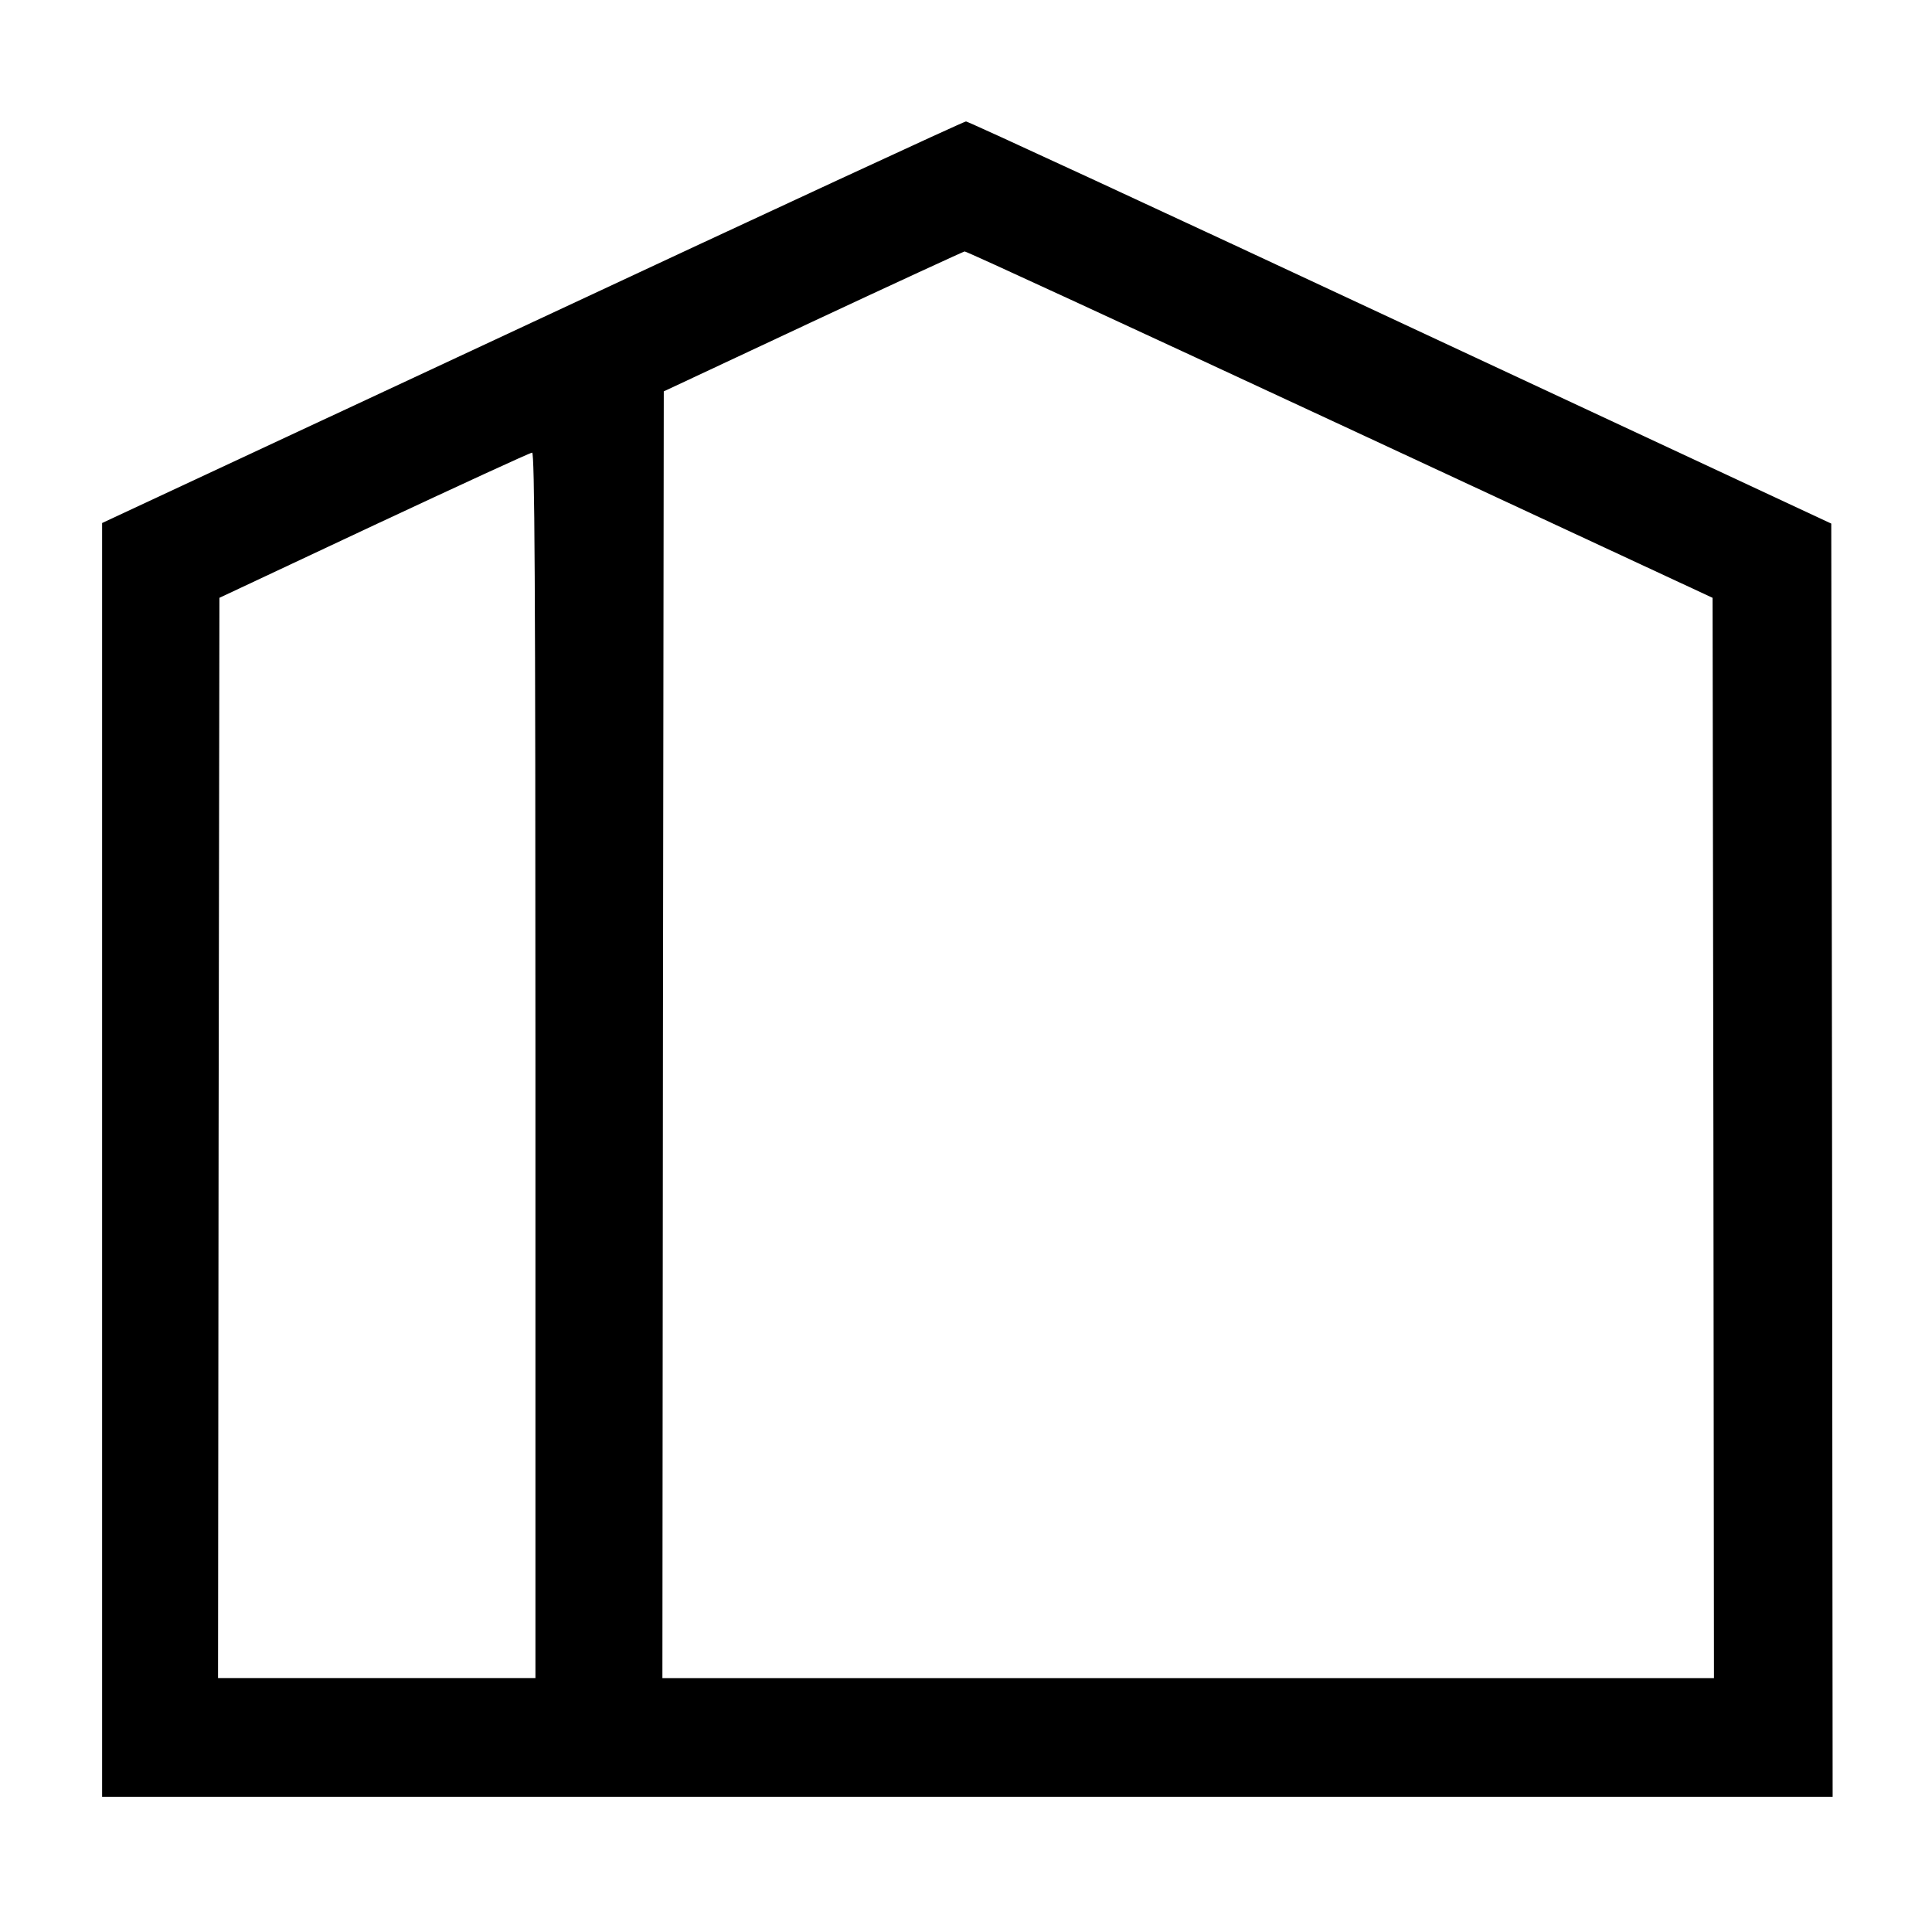 <?xml version="1.0" standalone="no"?>
<!DOCTYPE svg PUBLIC "-//W3C//DTD SVG 20010904//EN"
 "http://www.w3.org/TR/2001/REC-SVG-20010904/DTD/svg10.dtd">
<svg version="1.0" xmlns="http://www.w3.org/2000/svg"
 width="700pt" height="700pt" viewBox="0 0 700 700"
 preserveAspectRatio="xMidYMid meet">
<g transform="translate(0,700) scale(0.1,-0.1)"
fill="#000000" stroke="none">
<path d="M1928 5832 l-1558 -727 0 -2307 0 -2308 3135 0 3135 0 -2 2306 -3
2307 -1560 728 c-858 401 -1567 729 -1575 729 -8 0 -716 -328 -1572 -728z
m2927 -370 l1350 -628 3 -1957 2 -1957 -1905 0 -1905 0 2 2331 3 2331 540 253
c297 139 545 253 550 254 6 1 618 -282 1360 -627z m-2915 -2322 l0 -2220 -575
0 -575 0 2 1957 3 1957 560 263 c308 144 566 263 573 263 9 0 12 -451 12
-2220z"/>
</g>
</svg>
